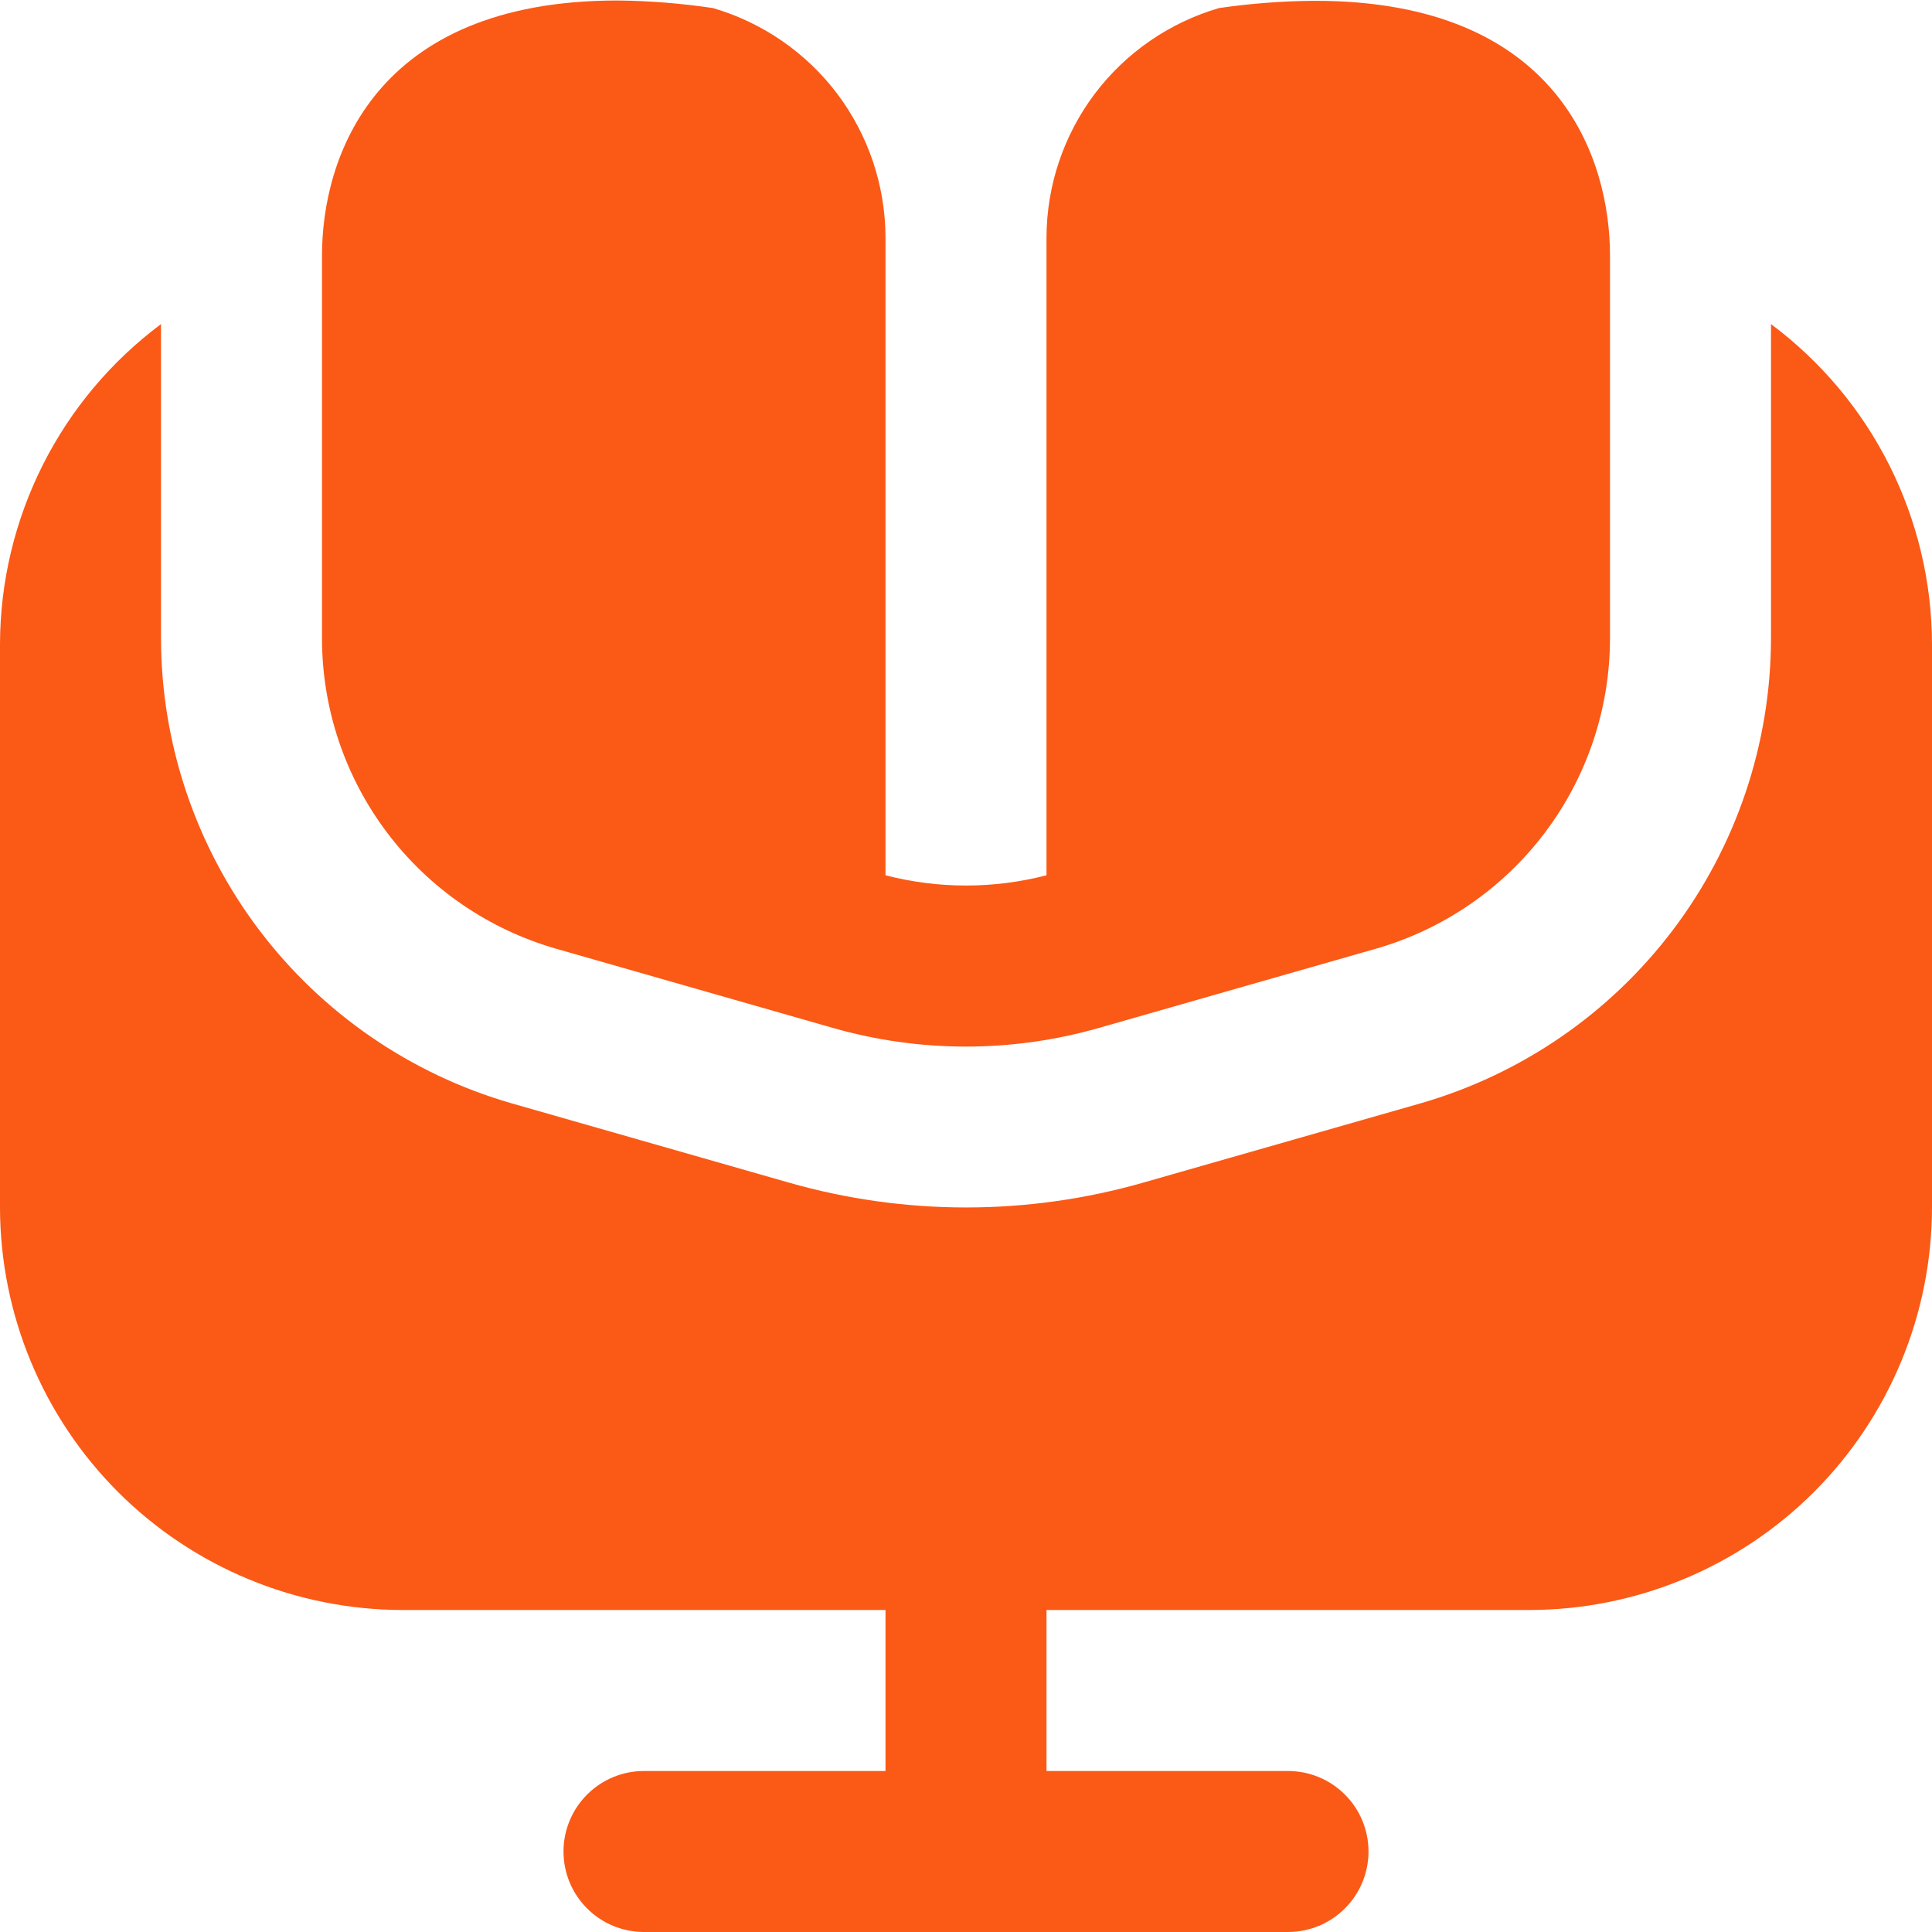 <?xml version="1.0" encoding="UTF-8"?> <svg xmlns="http://www.w3.org/2000/svg" width="24" height="24" viewBox="0 0 24 24" fill="none"><g clip-path="url(#clip0_406_2066)"><path d="M4 7.938V3.173C4 1.973 4.634 0.006 7.673 0.006C8.069 0.01 8.464 0.042 8.856 0.1C9.473 0.28 10.015 0.654 10.402 1.167C10.788 1.681 10.998 2.306 11 2.948V10.873C11.656 11.043 12.344 11.043 13 10.873V2.948C13.002 2.306 13.212 1.681 13.598 1.167C13.985 0.654 14.527 0.28 15.144 0.1C15.536 0.043 15.931 0.013 16.327 0.01C19.366 0.006 20 1.973 20 3.173V7.938C19.998 8.806 19.714 9.651 19.191 10.344C18.668 11.037 17.934 11.542 17.1 11.783L13.649 12.77C12.57 13.078 11.428 13.078 10.349 12.77L6.9 11.783C6.066 11.542 5.332 11.037 4.809 10.344C4.286 9.651 4.002 8.806 4 7.938ZM22 4.026V7.938C21.996 9.241 21.57 10.508 20.785 11.548C20 12.588 18.899 13.345 17.647 13.706L14.198 14.692C12.762 15.102 11.24 15.102 9.804 14.692L6.352 13.705C5.101 13.344 4 12.586 3.215 11.547C2.431 10.507 2.004 9.241 2 7.938V4.026C1.381 4.488 0.878 5.087 0.531 5.777C0.184 6.467 0.002 7.228 0 8L0 15C0.002 16.326 0.529 17.596 1.466 18.534C2.404 19.471 3.674 19.998 5 20H11V22H8C7.735 22 7.48 22.105 7.293 22.293C7.105 22.48 7 22.735 7 23C7 23.265 7.105 23.52 7.293 23.707C7.48 23.895 7.735 24 8 24H16C16.265 24 16.52 23.895 16.707 23.707C16.895 23.52 17 23.265 17 23C17 22.735 16.895 22.48 16.707 22.293C16.52 22.105 16.265 22 16 22H13V20H19C20.326 19.998 21.596 19.471 22.534 18.534C23.471 17.596 23.998 16.326 24 15V8C23.998 7.228 23.816 6.467 23.469 5.777C23.122 5.087 22.619 4.488 22 4.026Z" fill="#FB5916"></path></g><defs><clipPath id="clip0_406_2066"><rect width="24" height="24" fill="white"></rect></clipPath></defs></svg> 